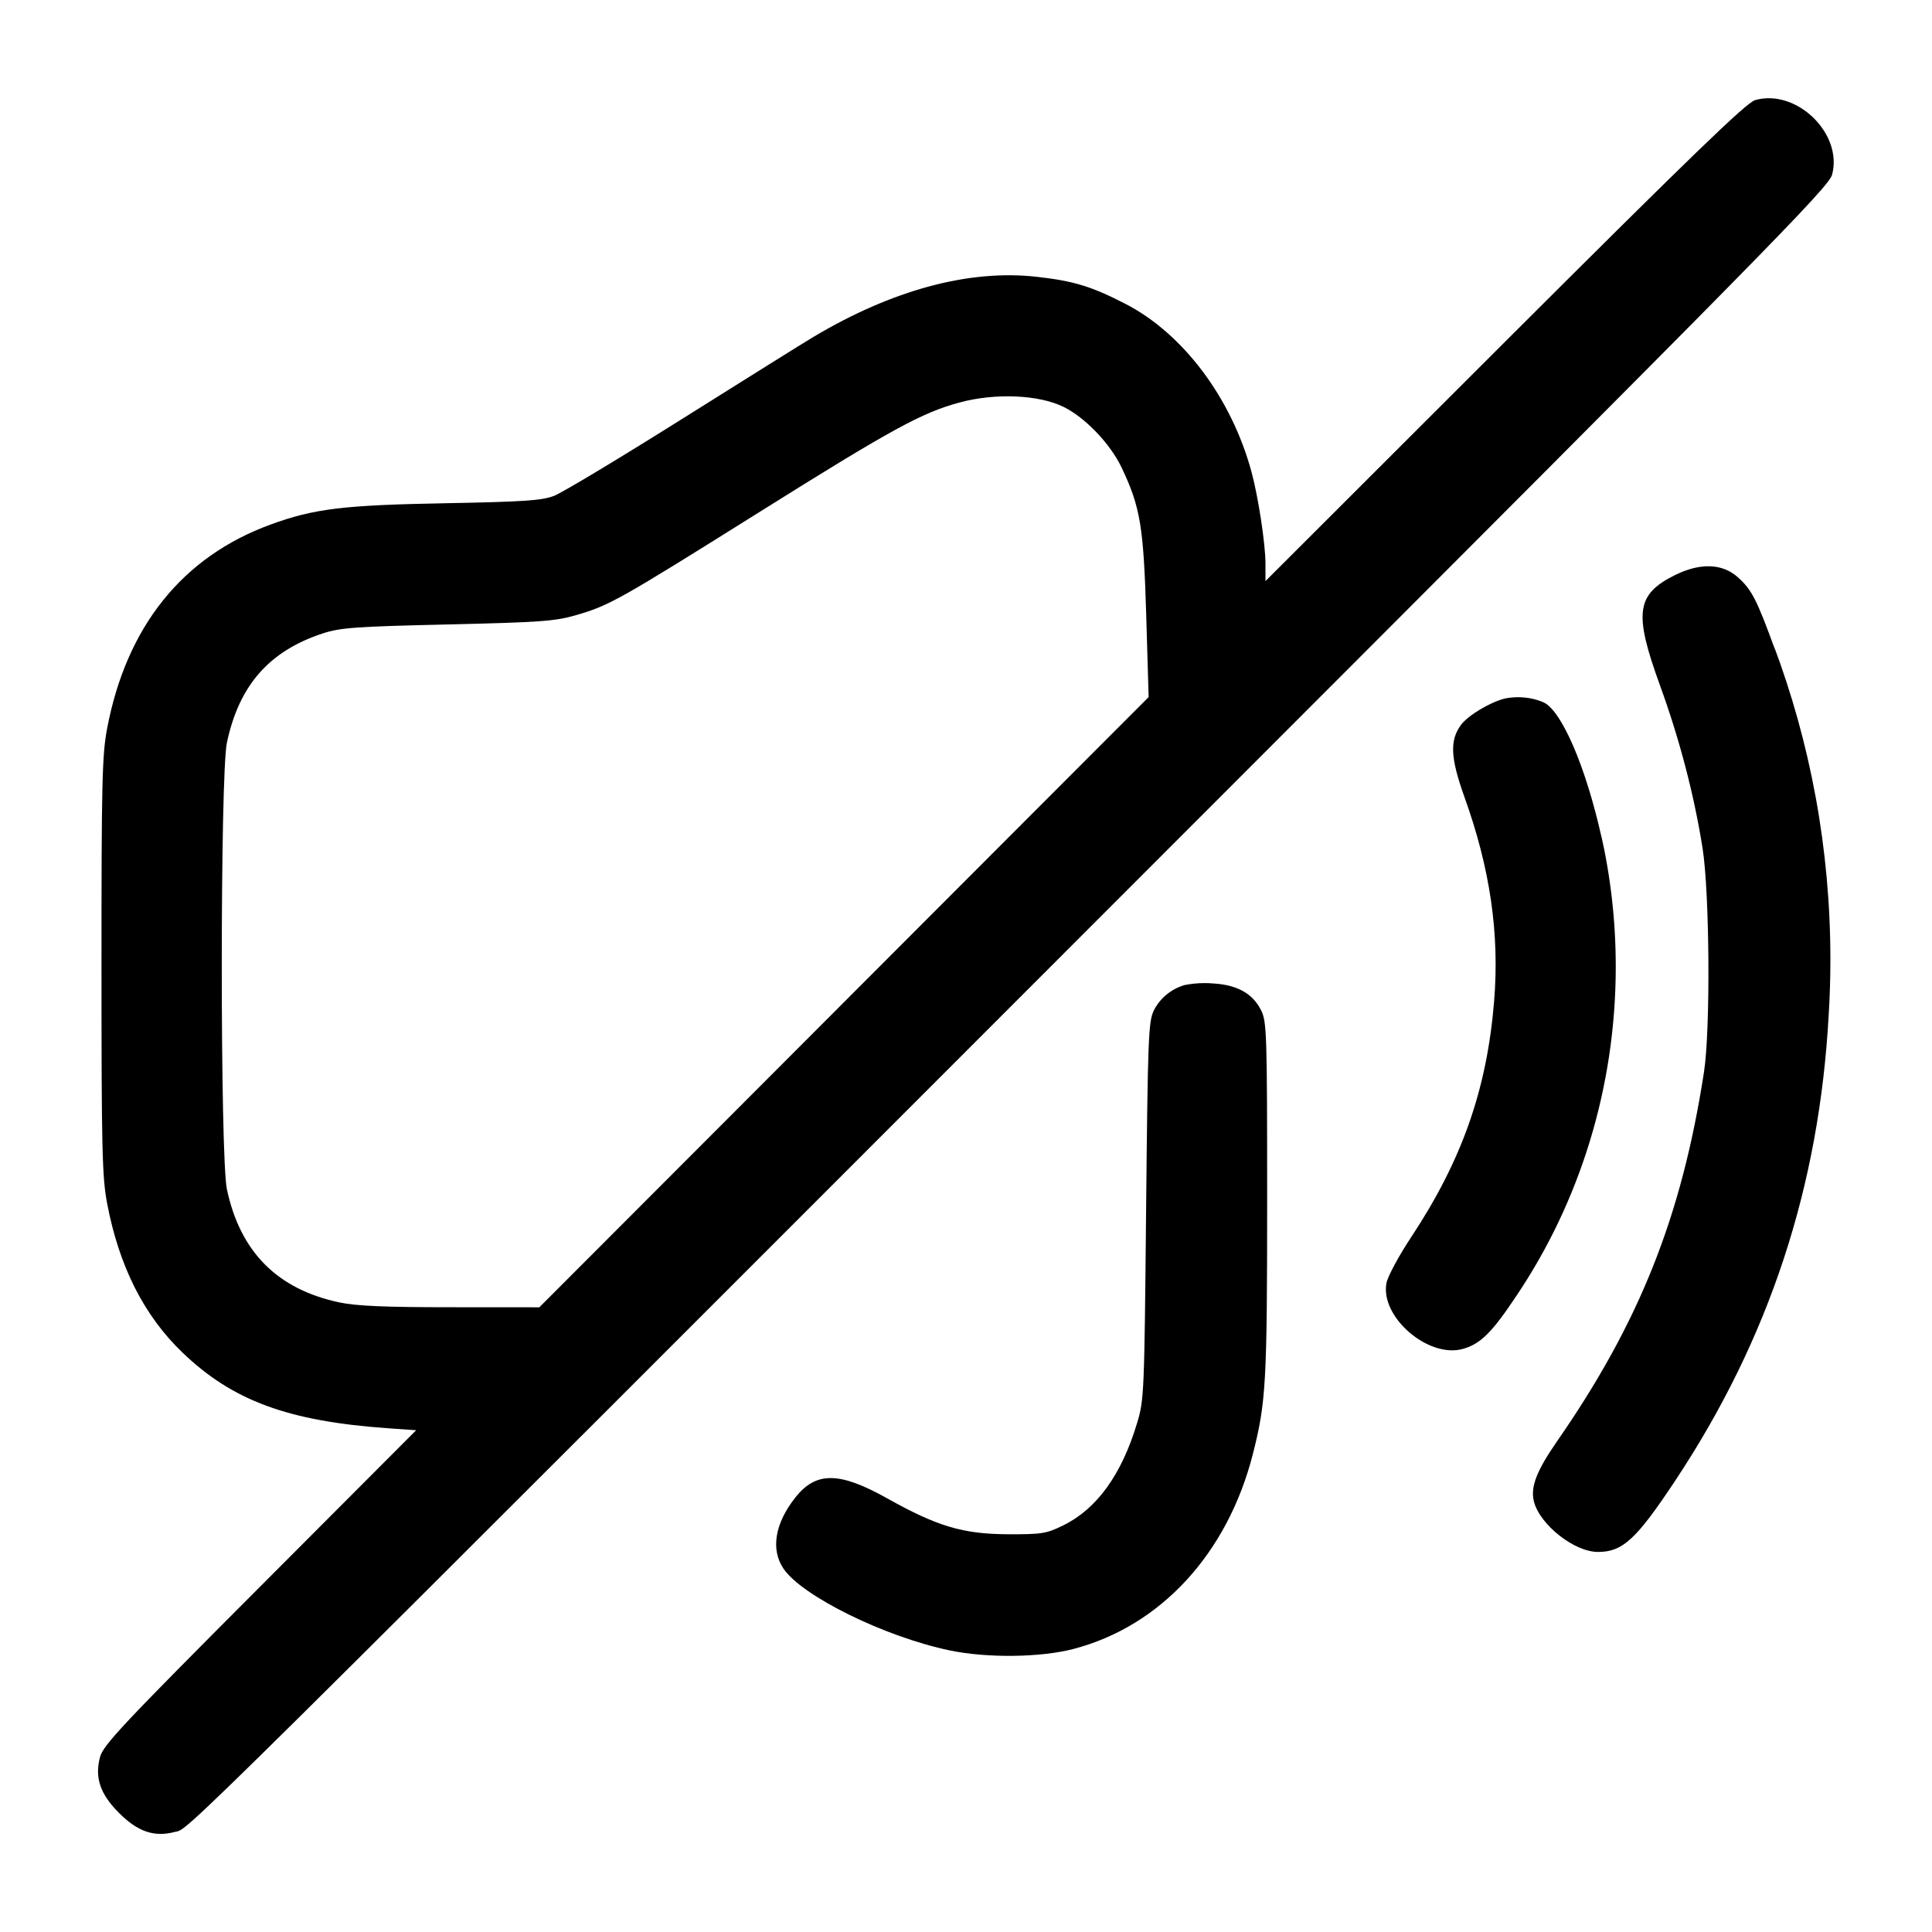 <!-- Generated by IcoMoon.io -->
<svg version="1.1" xmlns="http://www.w3.org/2000/svg" width="32" height="32" viewBox="0 0 32 32">
<title>volume-slash</title>
<path d="M29.067 1.66c-0.145 0.043-1.056 0.923-4.147 4.009l-3.96 3.956v-0.293c0-0.324-0.12-1.107-0.232-1.519-0.333-1.224-1.133-2.289-2.089-2.781-0.56-0.288-0.855-0.379-1.465-0.447-1.121-0.127-2.395 0.216-3.707 0.999-0.147 0.087-1.119 0.695-2.16 1.349s-2.001 1.232-2.133 1.281c-0.199 0.076-0.503 0.097-1.787 0.121-1.7 0.031-2.181 0.089-2.905 0.353-1.461 0.533-2.389 1.692-2.708 3.38-0.083 0.435-0.093 0.885-0.093 3.931s0.011 3.496 0.093 3.931c0.197 1.041 0.609 1.859 1.249 2.473 0.828 0.796 1.748 1.136 3.397 1.253l0.473 0.033-2.589 2.595c-2.284 2.289-2.596 2.621-2.648 2.821-0.089 0.339 0.003 0.611 0.315 0.923s0.584 0.404 0.923 0.315c0.257-0.068-0.408 0.592 17.223-17.049 9.187-9.192 10.175-10.196 10.229-10.403 0.179-0.683-0.596-1.429-1.279-1.232zM17.612 6.737c0.361 0.177 0.779 0.613 0.968 1.013 0.308 0.649 0.361 0.975 0.405 2.436l0.040 1.36-10.092 10.107-1.467-0.001c-1.087 0-1.564-0.021-1.84-0.079-1.031-0.217-1.648-0.837-1.868-1.876-0.113-0.535-0.113-6.86 0-7.395 0.201-0.951 0.701-1.52 1.589-1.811 0.293-0.095 0.535-0.113 2.065-0.148 1.535-0.036 1.779-0.053 2.125-0.153 0.557-0.161 0.708-0.247 3.021-1.696 2.216-1.389 2.711-1.659 3.337-1.828 0.589-0.159 1.307-0.129 1.715 0.071zM27.743 9.525c-0.644 0.321-0.685 0.627-0.248 1.828 0.325 0.895 0.563 1.804 0.705 2.697 0.117 0.74 0.132 3.009 0.023 3.709-0.369 2.392-1.071 4.151-2.436 6.117-0.337 0.487-0.44 0.753-0.381 0.992 0.097 0.385 0.669 0.837 1.061 0.837 0.409 0 0.632-0.205 1.275-1.173 1.561-2.352 2.395-4.883 2.548-7.744 0.017-0.267 0.027-0.579 0.027-0.893 0-1.838-0.334-3.598-0.946-5.222l0.034 0.102c-0.307-0.847-0.392-1.013-0.629-1.221-0.255-0.223-0.621-0.233-1.032-0.029zM24.928 11.569c-0.249 0.061-0.612 0.28-0.729 0.437-0.189 0.257-0.176 0.544 0.056 1.193 0.427 1.187 0.584 2.267 0.492 3.387-0.119 1.456-0.532 2.632-1.371 3.901-0.207 0.312-0.392 0.656-0.412 0.765-0.105 0.561 0.691 1.248 1.263 1.091 0.295-0.081 0.487-0.273 0.901-0.897 1.024-1.529 1.634-3.411 1.634-5.435 0-0.76-0.086-1.5-0.249-2.211l0.013 0.066c-0.26-1.167-0.66-2.095-0.96-2.233-0.125-0.054-0.27-0.085-0.423-0.085-0.076 0-0.15 0.008-0.221 0.022l0.007-0.001zM19.623 16.315c-0.225 0.065-0.407 0.217-0.51 0.417l-0.002 0.005c-0.089 0.183-0.1 0.433-0.128 3.317-0.029 3.029-0.033 3.132-0.149 3.515-0.256 0.855-0.667 1.423-1.223 1.696-0.28 0.137-0.352 0.149-0.917 0.147-0.741-0.003-1.169-0.129-2-0.595-0.791-0.443-1.179-0.447-1.521-0.013-0.337 0.425-0.411 0.859-0.197 1.176 0.307 0.457 1.681 1.133 2.759 1.357 0.62 0.128 1.496 0.117 2.041-0.024 1.447-0.377 2.556-1.581 2.976-3.232 0.217-0.853 0.236-1.177 0.236-4.213 0-2.751-0.007-2.945-0.099-3.132-0.139-0.28-0.396-0.424-0.797-0.447-0.041-0.004-0.090-0.006-0.138-0.006-0.117 0-0.231 0.012-0.341 0.034l0.011-0.002z"></path>
</svg>
